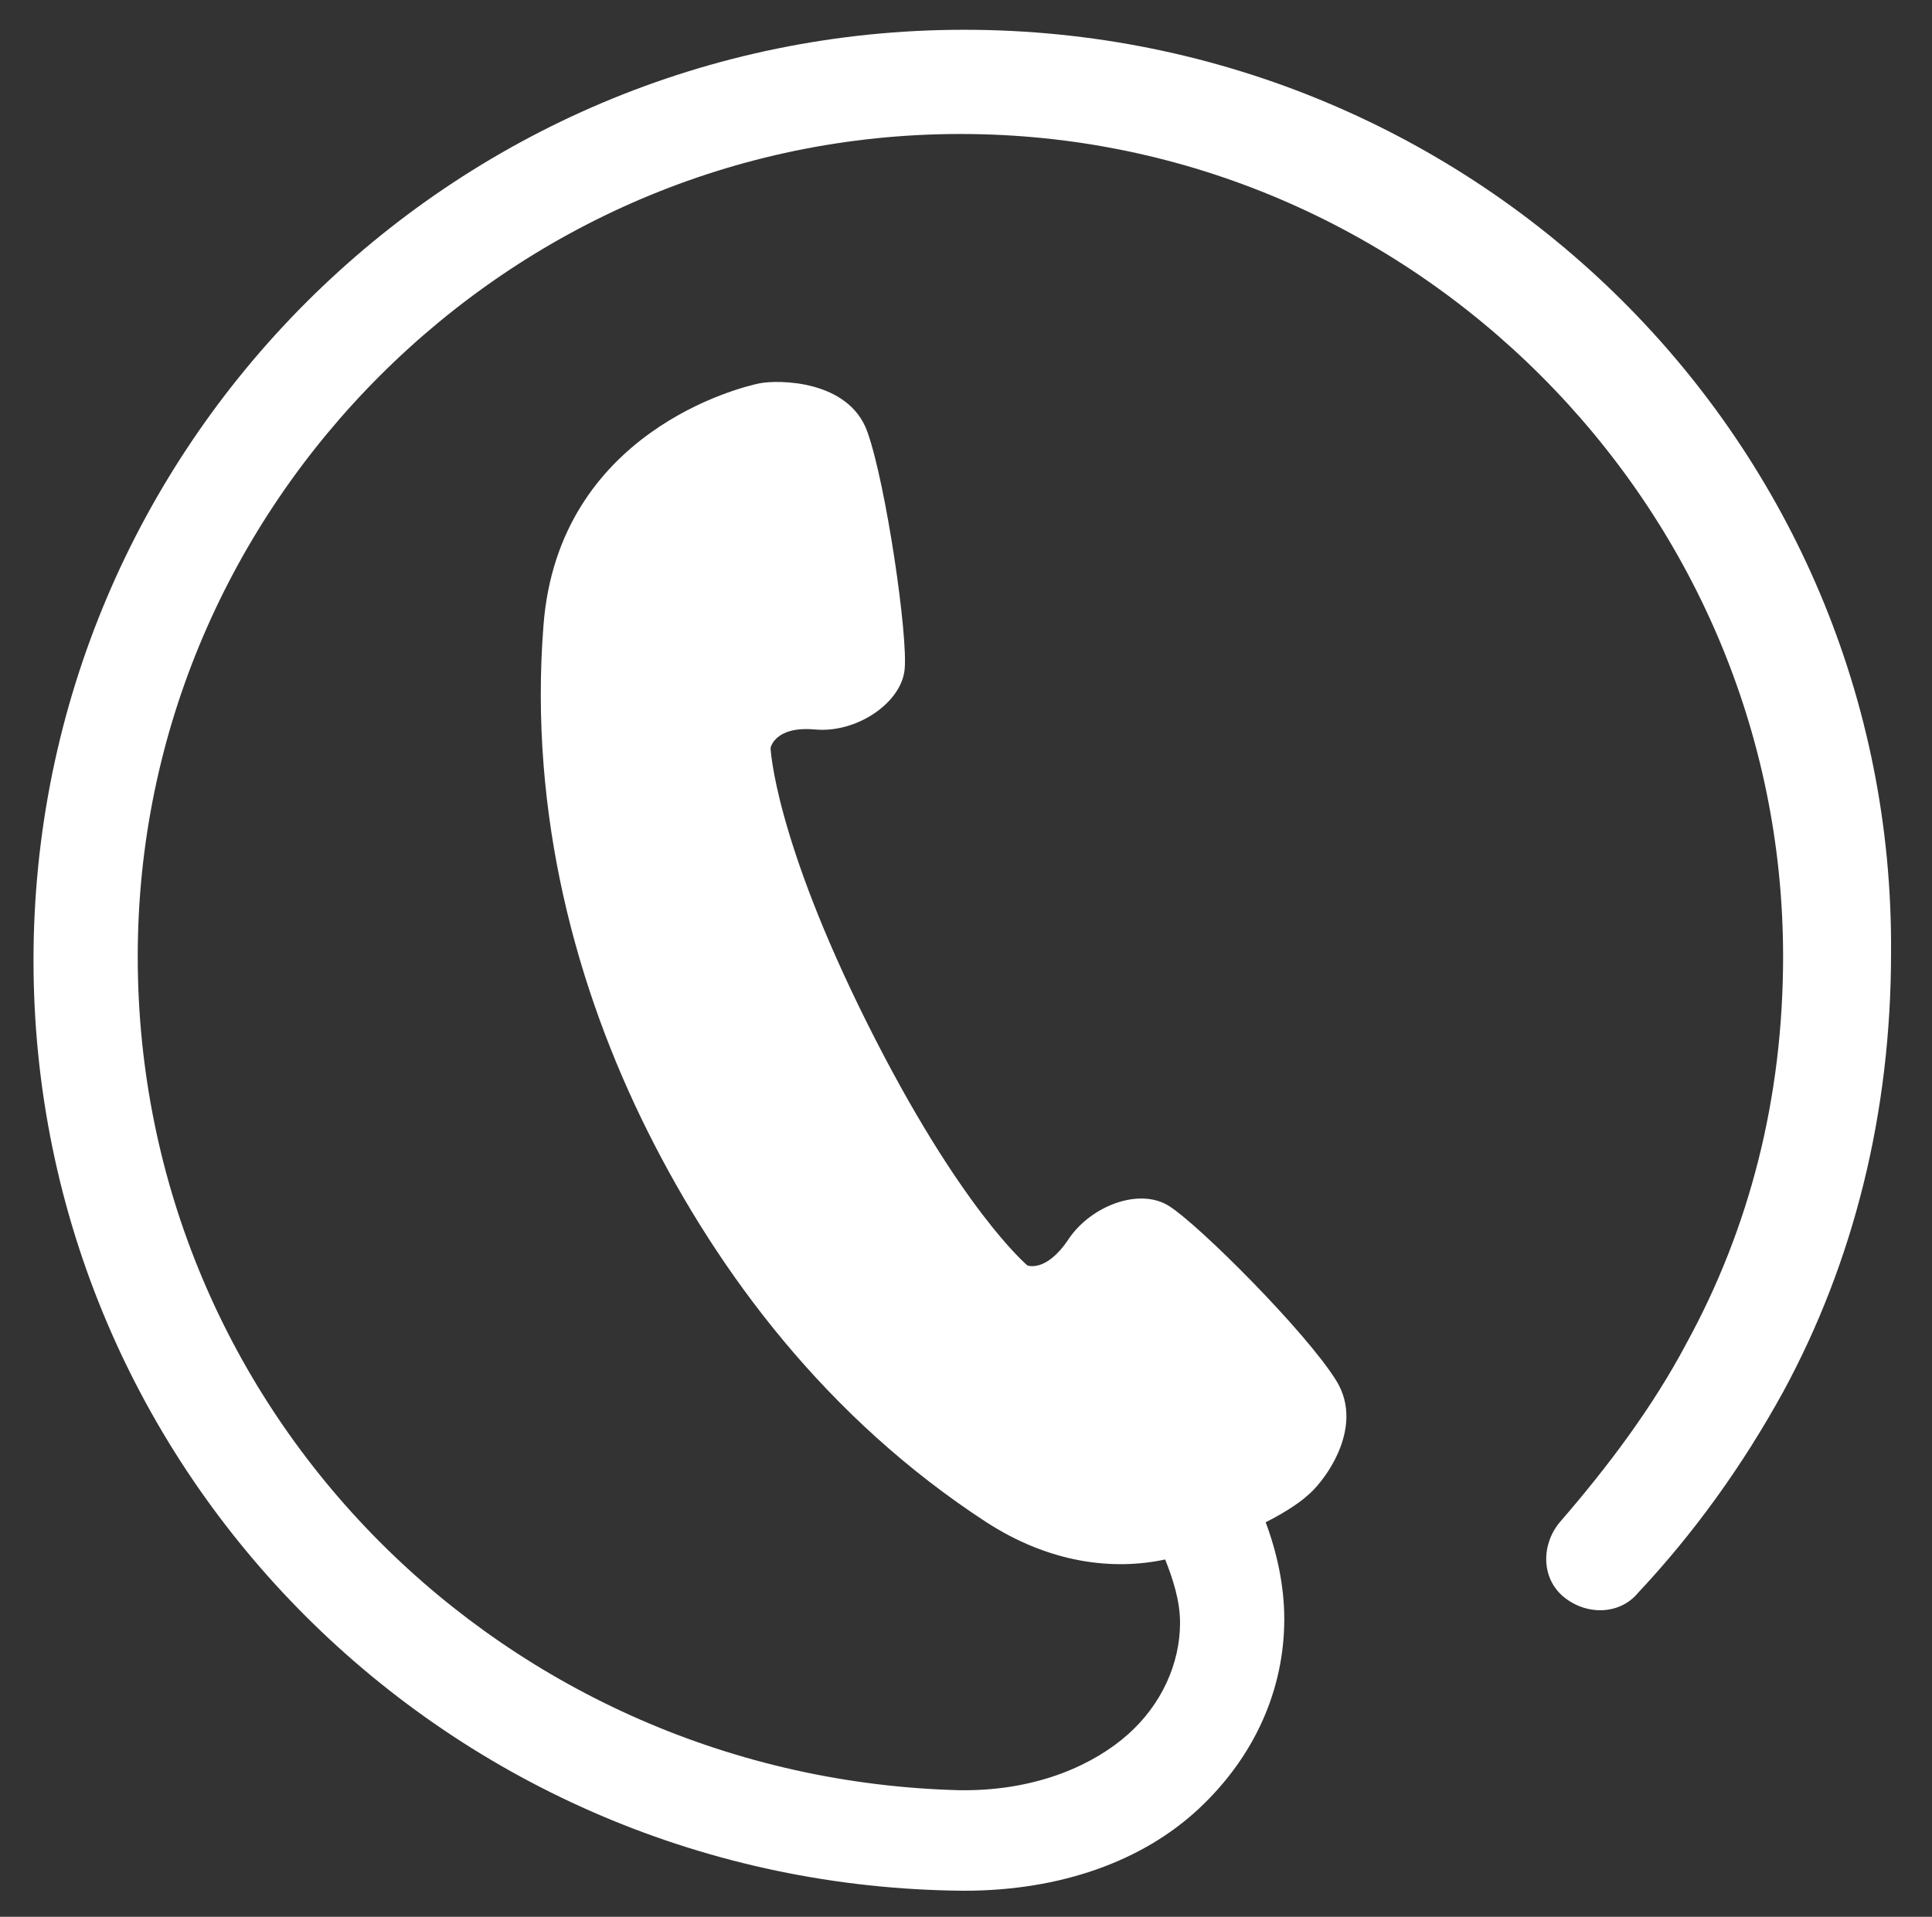 <?xml version="1.0" encoding="utf-8"?>
<!-- Generator: Adobe Illustrator 22.1.0, SVG Export Plug-In . SVG Version: 6.00 Build 0)  -->
<svg version="1.1" id="_x32_" xmlns="http://www.w3.org/2000/svg" xmlns:xlink="http://www.w3.org/1999/xlink" x="0px" y="0px"
	 viewBox="0 0 51.9 51.5" style="enable-background:new 0 0 51.9 51.5;" xml:space="preserve">
<rect x="0" y="0" width="51.9" height="51.5" fill="#333333" stroke="none"/>
<style type="text/css">
	.st0{fill:#FFFFFF;}
</style>
<g>
	<path class="st0" d="M25.9,0.8c-13.8,0-25,11.2-25,25c0,13.8,11.2,24.9,25,25h0l0,0c2.6,0,4.8-0.8,6.3-2.2c1.5-1.4,2.3-3.2,2.3-5.1
		c0-0.9-0.2-1.8-0.5-2.6c0.6-0.3,1-0.6,1.1-0.7c0.4-0.3,1.6-1.8,0.8-3.1c-0.8-1.3-3.7-4.2-4.5-4.7c-0.8-0.5-2.1,0-2.7,0.9
		c-0.6,0.9-1.1,0.7-1.1,0.7s-1.8-1.5-4.3-6.5c-2.5-5-2.6-7.4-2.6-7.4s0.1-0.6,1.2-0.5c1.1,0.1,2.3-0.7,2.4-1.6c0.1-0.9-0.5-5-1-6.4
		c-0.5-1.4-2.4-1.4-2.9-1.3c-0.5,0.1-5.4,1.3-5.8,6.5c-0.4,5.1,0.9,9.8,2.8,13.6c1.9,3.8,4.8,7.7,9.1,10.5c1.7,1.1,3.4,1.3,4.8,1
		c0.2,0.5,0.4,1.1,0.4,1.7c0,1.1-0.5,2.2-1.4,3c-0.9,0.8-2.4,1.5-4.4,1.5l-0.1,0C13.6,47.8,3.7,38,3.7,25.7c0-6.1,2.5-11.6,6.5-15.6
		c4-4,9.5-6.5,15.6-6.5c6.1,0,11.6,2.5,15.6,6.5c4,4,6.5,9.5,6.5,15.6c0,3.8-0.9,7.3-2.6,10.4c-0.9,1.7-2.1,3.3-3.4,4.8
		c-0.5,0.6-0.5,1.5,0.1,2c0.6,0.5,1.5,0.5,2-0.1c1.5-1.6,2.8-3.4,3.9-5.4c1.9-3.5,2.9-7.5,2.9-11.8C50.9,11.9,39.7,0.8,25.9,0.8z"/>
</g>
</svg>
